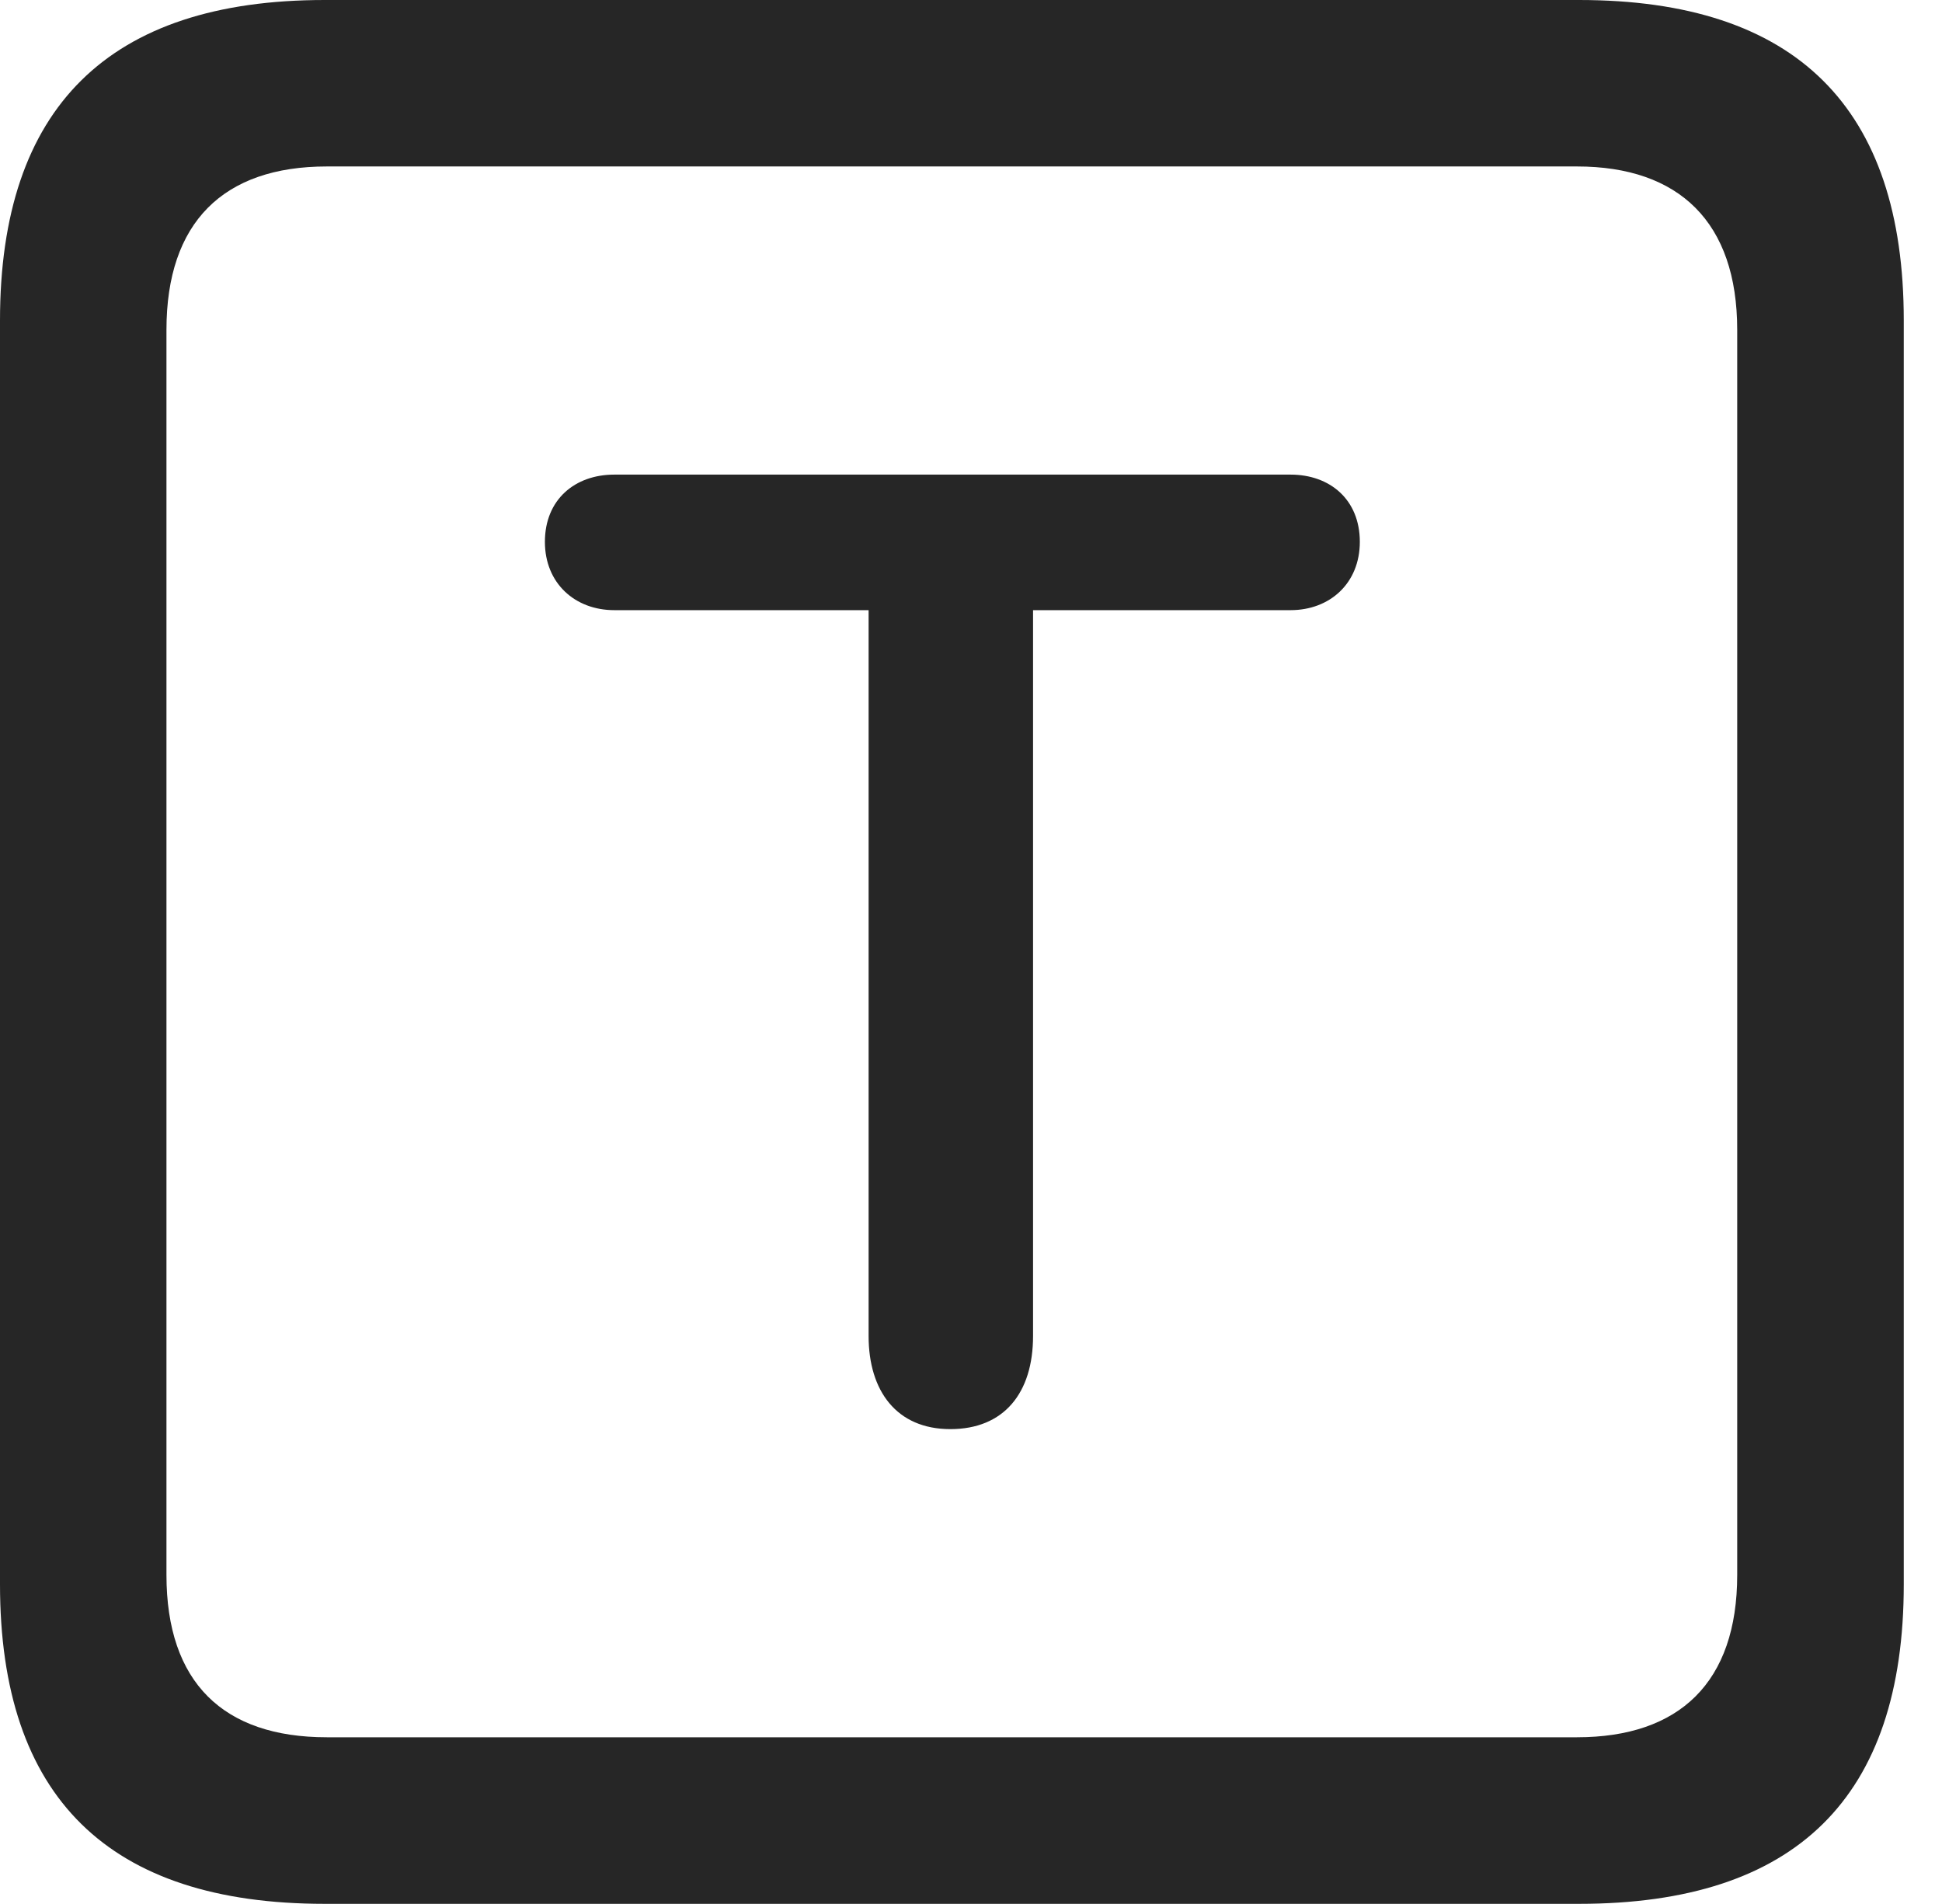 <?xml version="1.0" encoding="UTF-8"?>
<!--Generator: Apple Native CoreSVG 326-->
<!DOCTYPE svg
PUBLIC "-//W3C//DTD SVG 1.1//EN"
       "http://www.w3.org/Graphics/SVG/1.1/DTD/svg11.dtd">
<svg version="1.1" xmlns="http://www.w3.org/2000/svg" xmlns:xlink="http://www.w3.org/1999/xlink" viewBox="0 0 18.34 17.979">
 <g>
  <rect height="17.979" opacity="0" width="18.34" x="0" y="0"/>
  <path d="M3.066 17.979L14.912 17.979C16.963 17.979 17.979 16.973 17.979 14.961L17.979 3.027C17.979 1.016 16.963 0 14.912 0L3.066 0C1.025 0 0 1.016 0 3.027L0 14.961C0 16.973 1.025 17.979 3.066 17.979ZM3.086 16.406C2.109 16.406 1.572 15.889 1.572 14.873L1.572 3.115C1.572 2.1 2.109 1.572 3.086 1.572L14.893 1.572C15.859 1.572 16.406 2.1 16.406 3.115L16.406 14.873C16.406 15.889 15.859 16.406 14.893 16.406Z" fill="black" fill-opacity="0.85"/>
  <path d="M8.975 13.496C9.482 13.496 9.756 13.154 9.756 12.617L9.756 5.762L12.188 5.762C12.559 5.762 12.842 5.508 12.842 5.117C12.842 4.717 12.559 4.482 12.188 4.482L5.801 4.482C5.43 4.482 5.146 4.717 5.146 5.117C5.146 5.508 5.43 5.762 5.801 5.762L8.203 5.762L8.203 12.617C8.203 13.135 8.467 13.496 8.975 13.496Z" fill="black" fill-opacity="0.85"/>
 </g>
</svg>